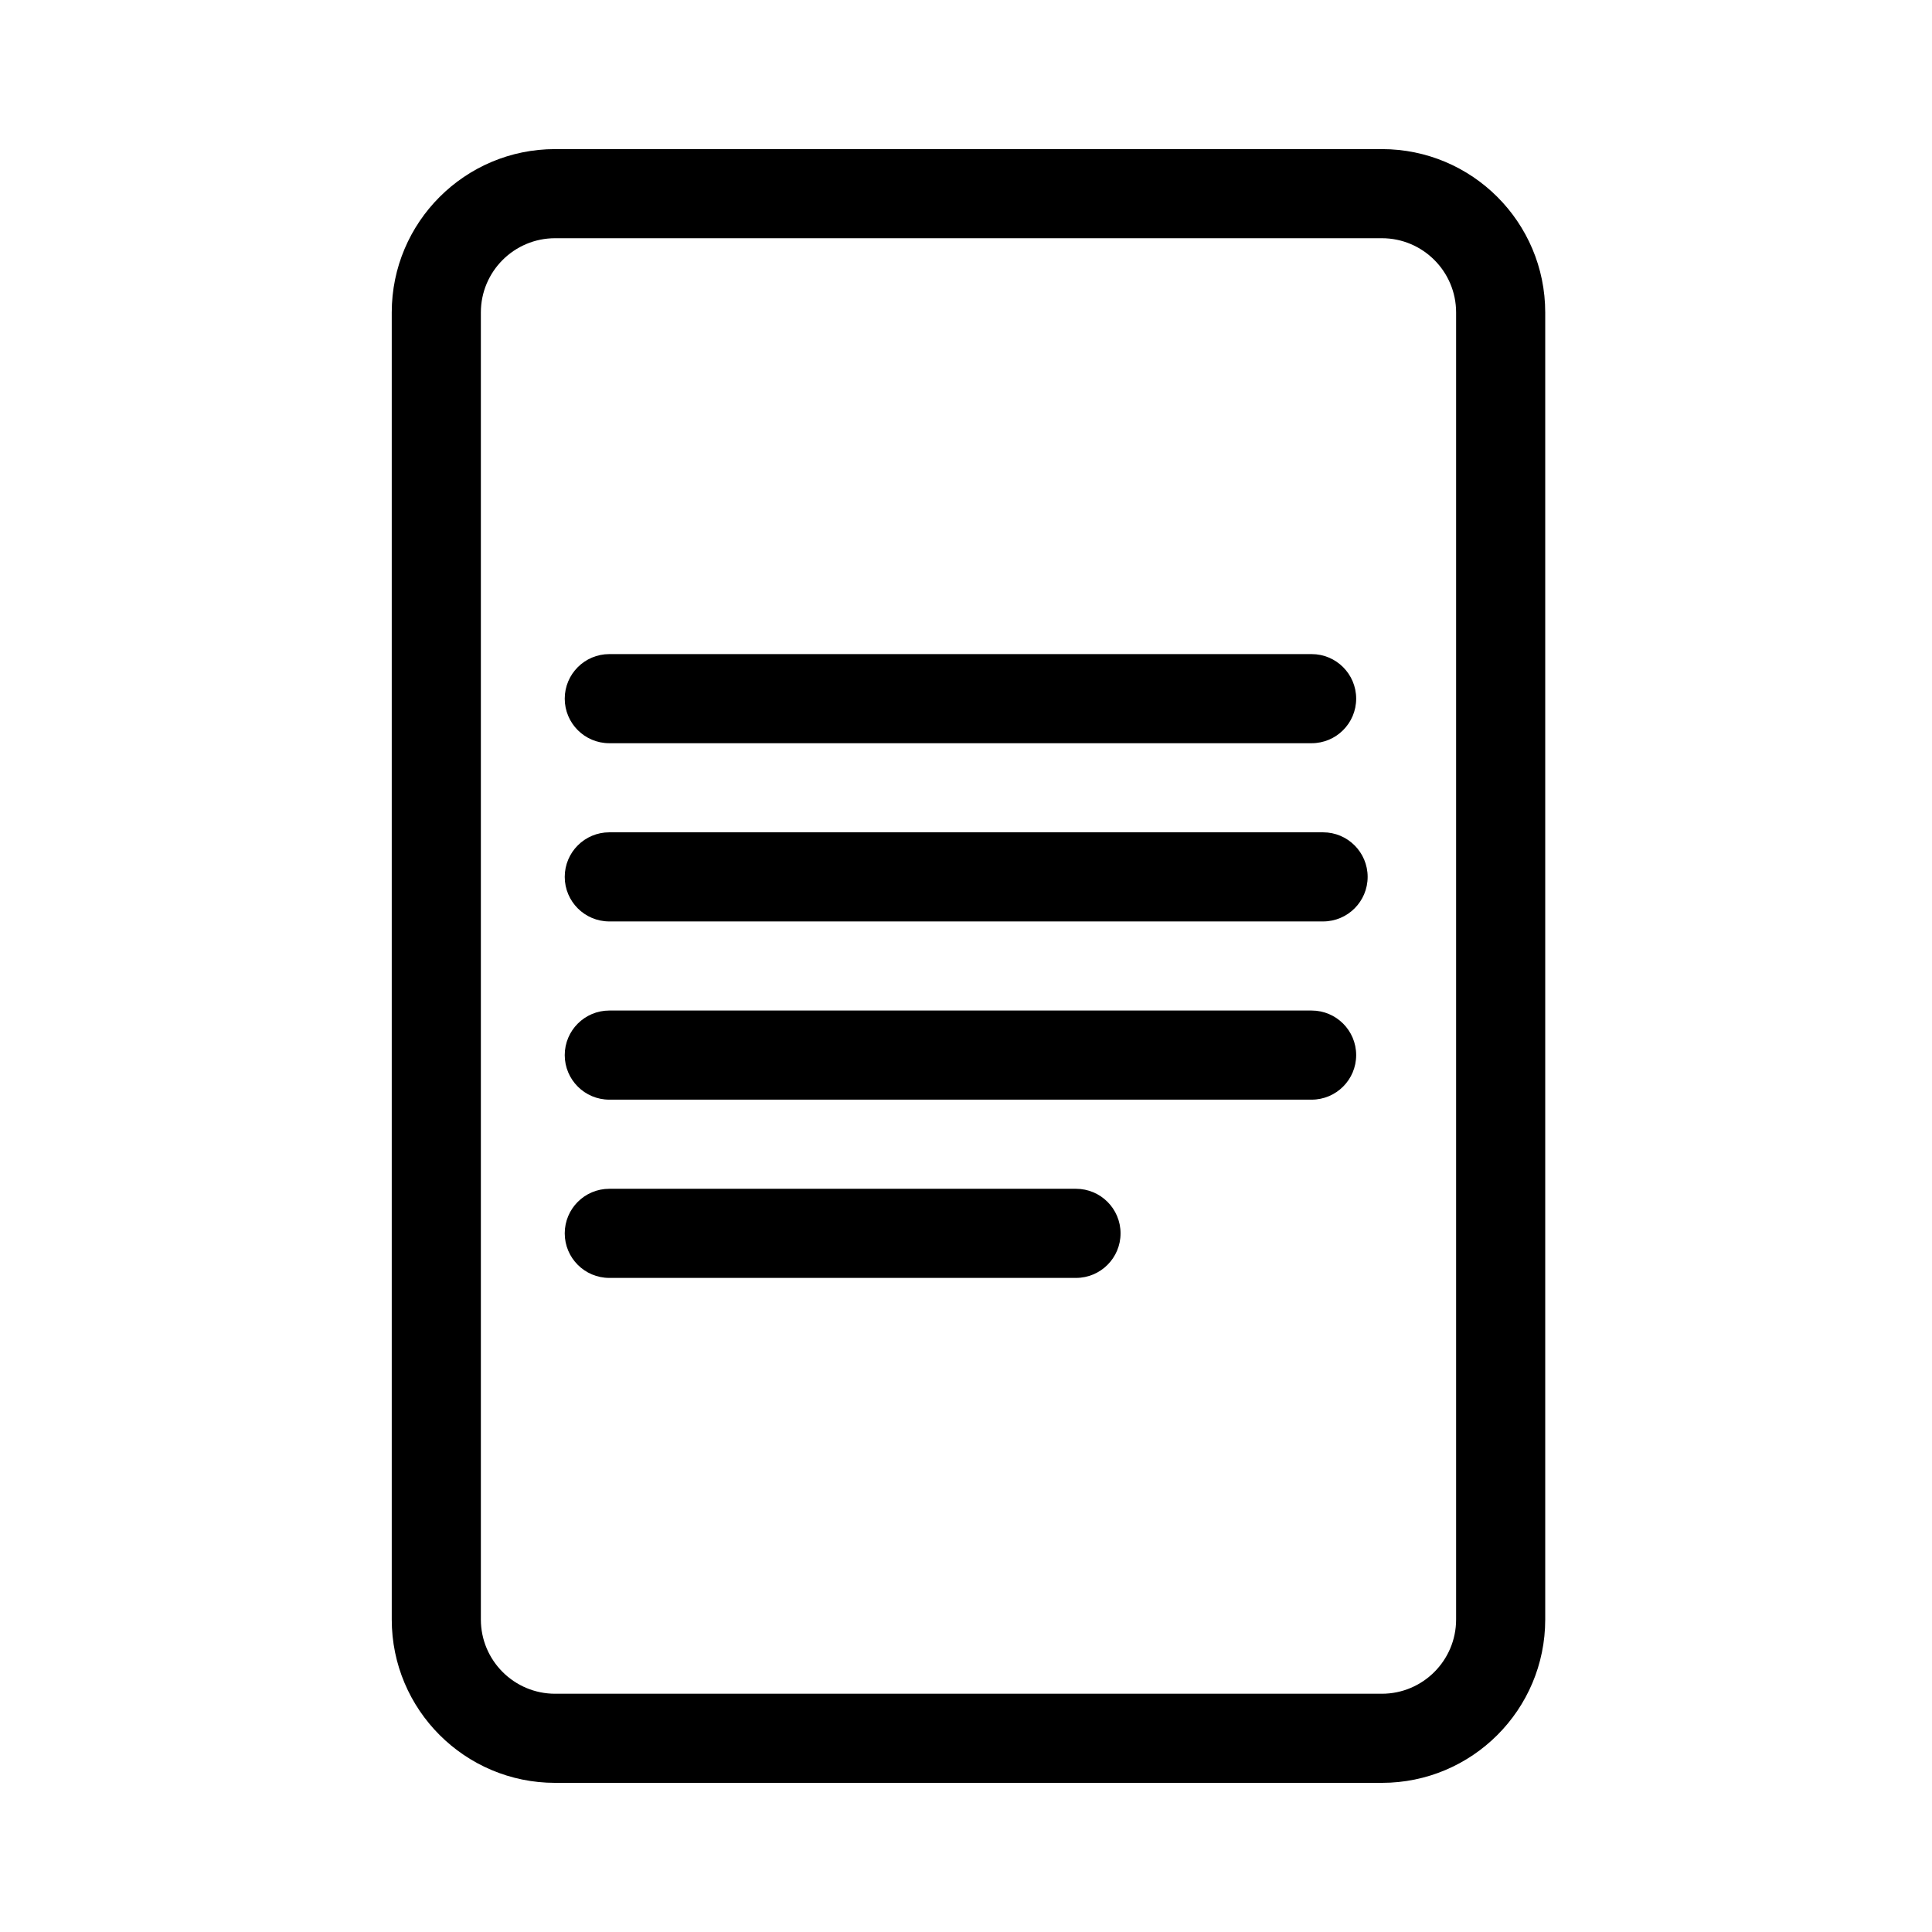 <?xml version="1.0" encoding="UTF-8"?>
<!-- Uploaded to: ICON Repo, www.iconrepo.com, Generator: ICON Repo Mixer Tools -->
<svg fill="#000000" width="800px" height="800px" version="1.1" viewBox="144 144 512 512" xmlns="http://www.w3.org/2000/svg">
 <g fill-rule="evenodd">
  <path d="m553.5 226.81c0-23.914-19.383-43.297-43.297-43.297h-219.09c-23.898 0-43.297 19.383-43.297 43.297v346.37c0 23.914 19.398 43.297 43.297 43.297h219.09c23.914 0 43.297-19.383 43.297-43.297zm-23.617 0c0-10.863-8.816-19.68-19.68-19.68h-219.09c-10.863 0-19.68 8.816-19.68 19.68v346.37c0 10.863 8.816 19.68 19.68 19.68h219.09c10.863 0 19.68-8.816 19.68-19.68z"/>
  <path d="m305.47 340.96h186.12c6.519 0 11.809-5.289 11.809-11.809 0-6.519-5.289-11.809-11.809-11.809h-186.12c-6.519 0-11.809 5.289-11.809 11.809 0 6.519 5.289 11.809 11.809 11.809z"/>
  <path d="m305.47 435.42h186.12c6.519 0 11.809-5.289 11.809-11.809s-5.289-11.809-11.809-11.809h-186.12c-6.519 0-11.809 5.289-11.809 11.809s5.289 11.809 11.809 11.809z"/>
  <path d="m305.47 388.19h189.16c6.519 0 11.809-5.289 11.809-11.809 0-6.519-5.289-11.809-11.809-11.809h-189.16c-6.519 0-11.809 5.289-11.809 11.809 0 6.519 5.289 11.809 11.809 11.809z"/>
  <path d="m305.47 482.66h123.68c6.519 0 11.809-5.289 11.809-11.809 0-6.519-5.289-11.809-11.809-11.809h-123.68c-6.519 0-11.809 5.289-11.809 11.809 0 6.519 5.289 11.809 11.809 11.809z"/>
 </g>
</svg>